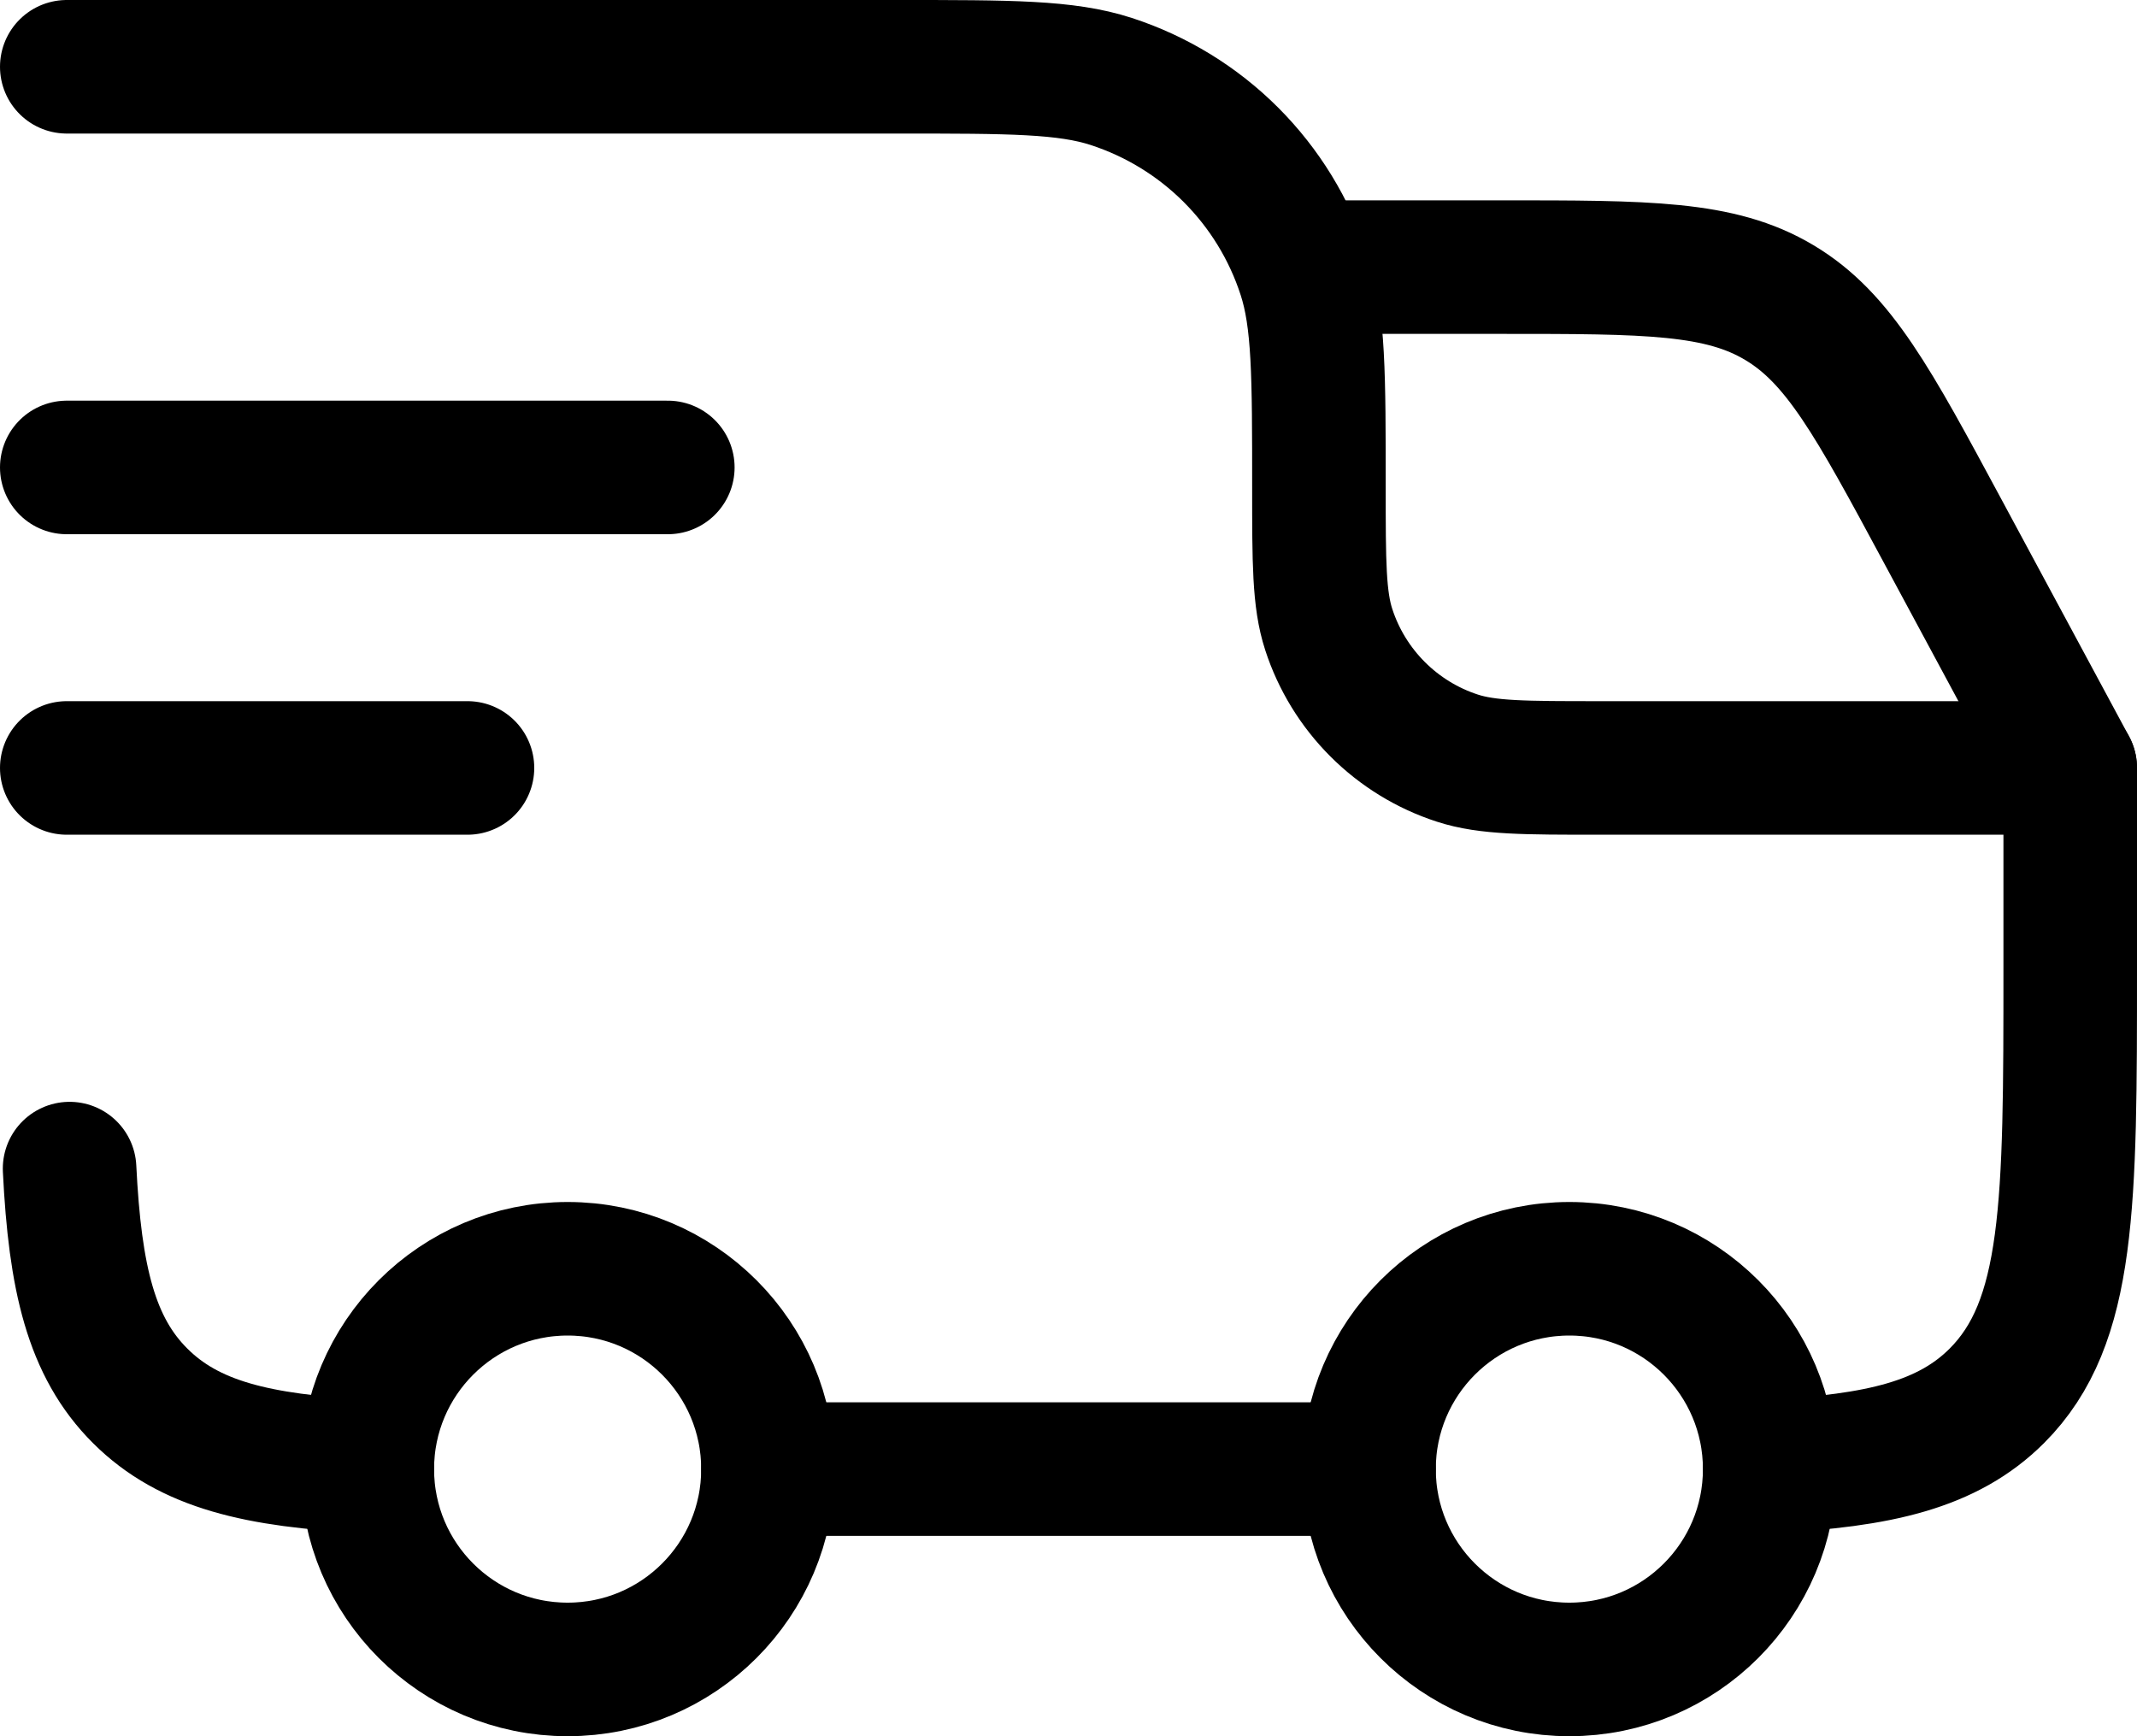 <svg width="32" height="26" viewBox="0 0 32 26" fill="none" xmlns="http://www.w3.org/2000/svg">
<path d="M23.5 25C25.157 25 26.5 23.657 26.5 22C26.5 20.343 25.157 19 23.5 19C21.843 19 20.5 20.343 20.5 22C20.5 23.657 21.843 25 23.5 25Z" stroke="black" stroke-width="2" stroke-linecap="round" stroke-linejoin="round"/>
<path d="M8.5 25C10.157 25 11.5 23.657 11.5 22C11.5 20.343 10.157 19 8.5 19C6.843 19 5.5 20.343 5.5 22C5.5 23.657 6.843 25 8.5 25Z" stroke="black" stroke-width="2" stroke-linecap="round" stroke-linejoin="round"/>
<path d="M5.5 21.958C3.854 21.877 2.83 21.633 2.098 20.902C1.366 20.172 1.123 19.145 1.042 17.5M11.5 22H20.5M26.5 21.958C28.145 21.877 29.17 21.633 29.902 20.902C31 19.802 31 18.035 31 14.5V11.5H23.95C22.832 11.5 22.274 11.5 21.823 11.353C21.373 11.207 20.964 10.956 20.629 10.621C20.294 10.286 20.043 9.877 19.897 9.427C19.75 8.976 19.75 8.418 19.75 7.3C19.75 5.625 19.75 4.787 19.529 4.109C19.31 3.434 18.934 2.82 18.432 2.318C17.93 1.816 17.316 1.44 16.64 1.22C15.963 1 15.126 1 13.45 1H1M1 7H10M1 11.5H7" stroke="black" stroke-width="2" stroke-linecap="round" stroke-linejoin="round"/>
<path d="M19.75 4H22.482C24.666 4 25.756 4 26.644 4.531C27.534 5.061 28.051 6.022 29.086 7.945L31 11.5" stroke="black" stroke-width="2" stroke-linecap="round" stroke-linejoin="round"/>
</svg>
